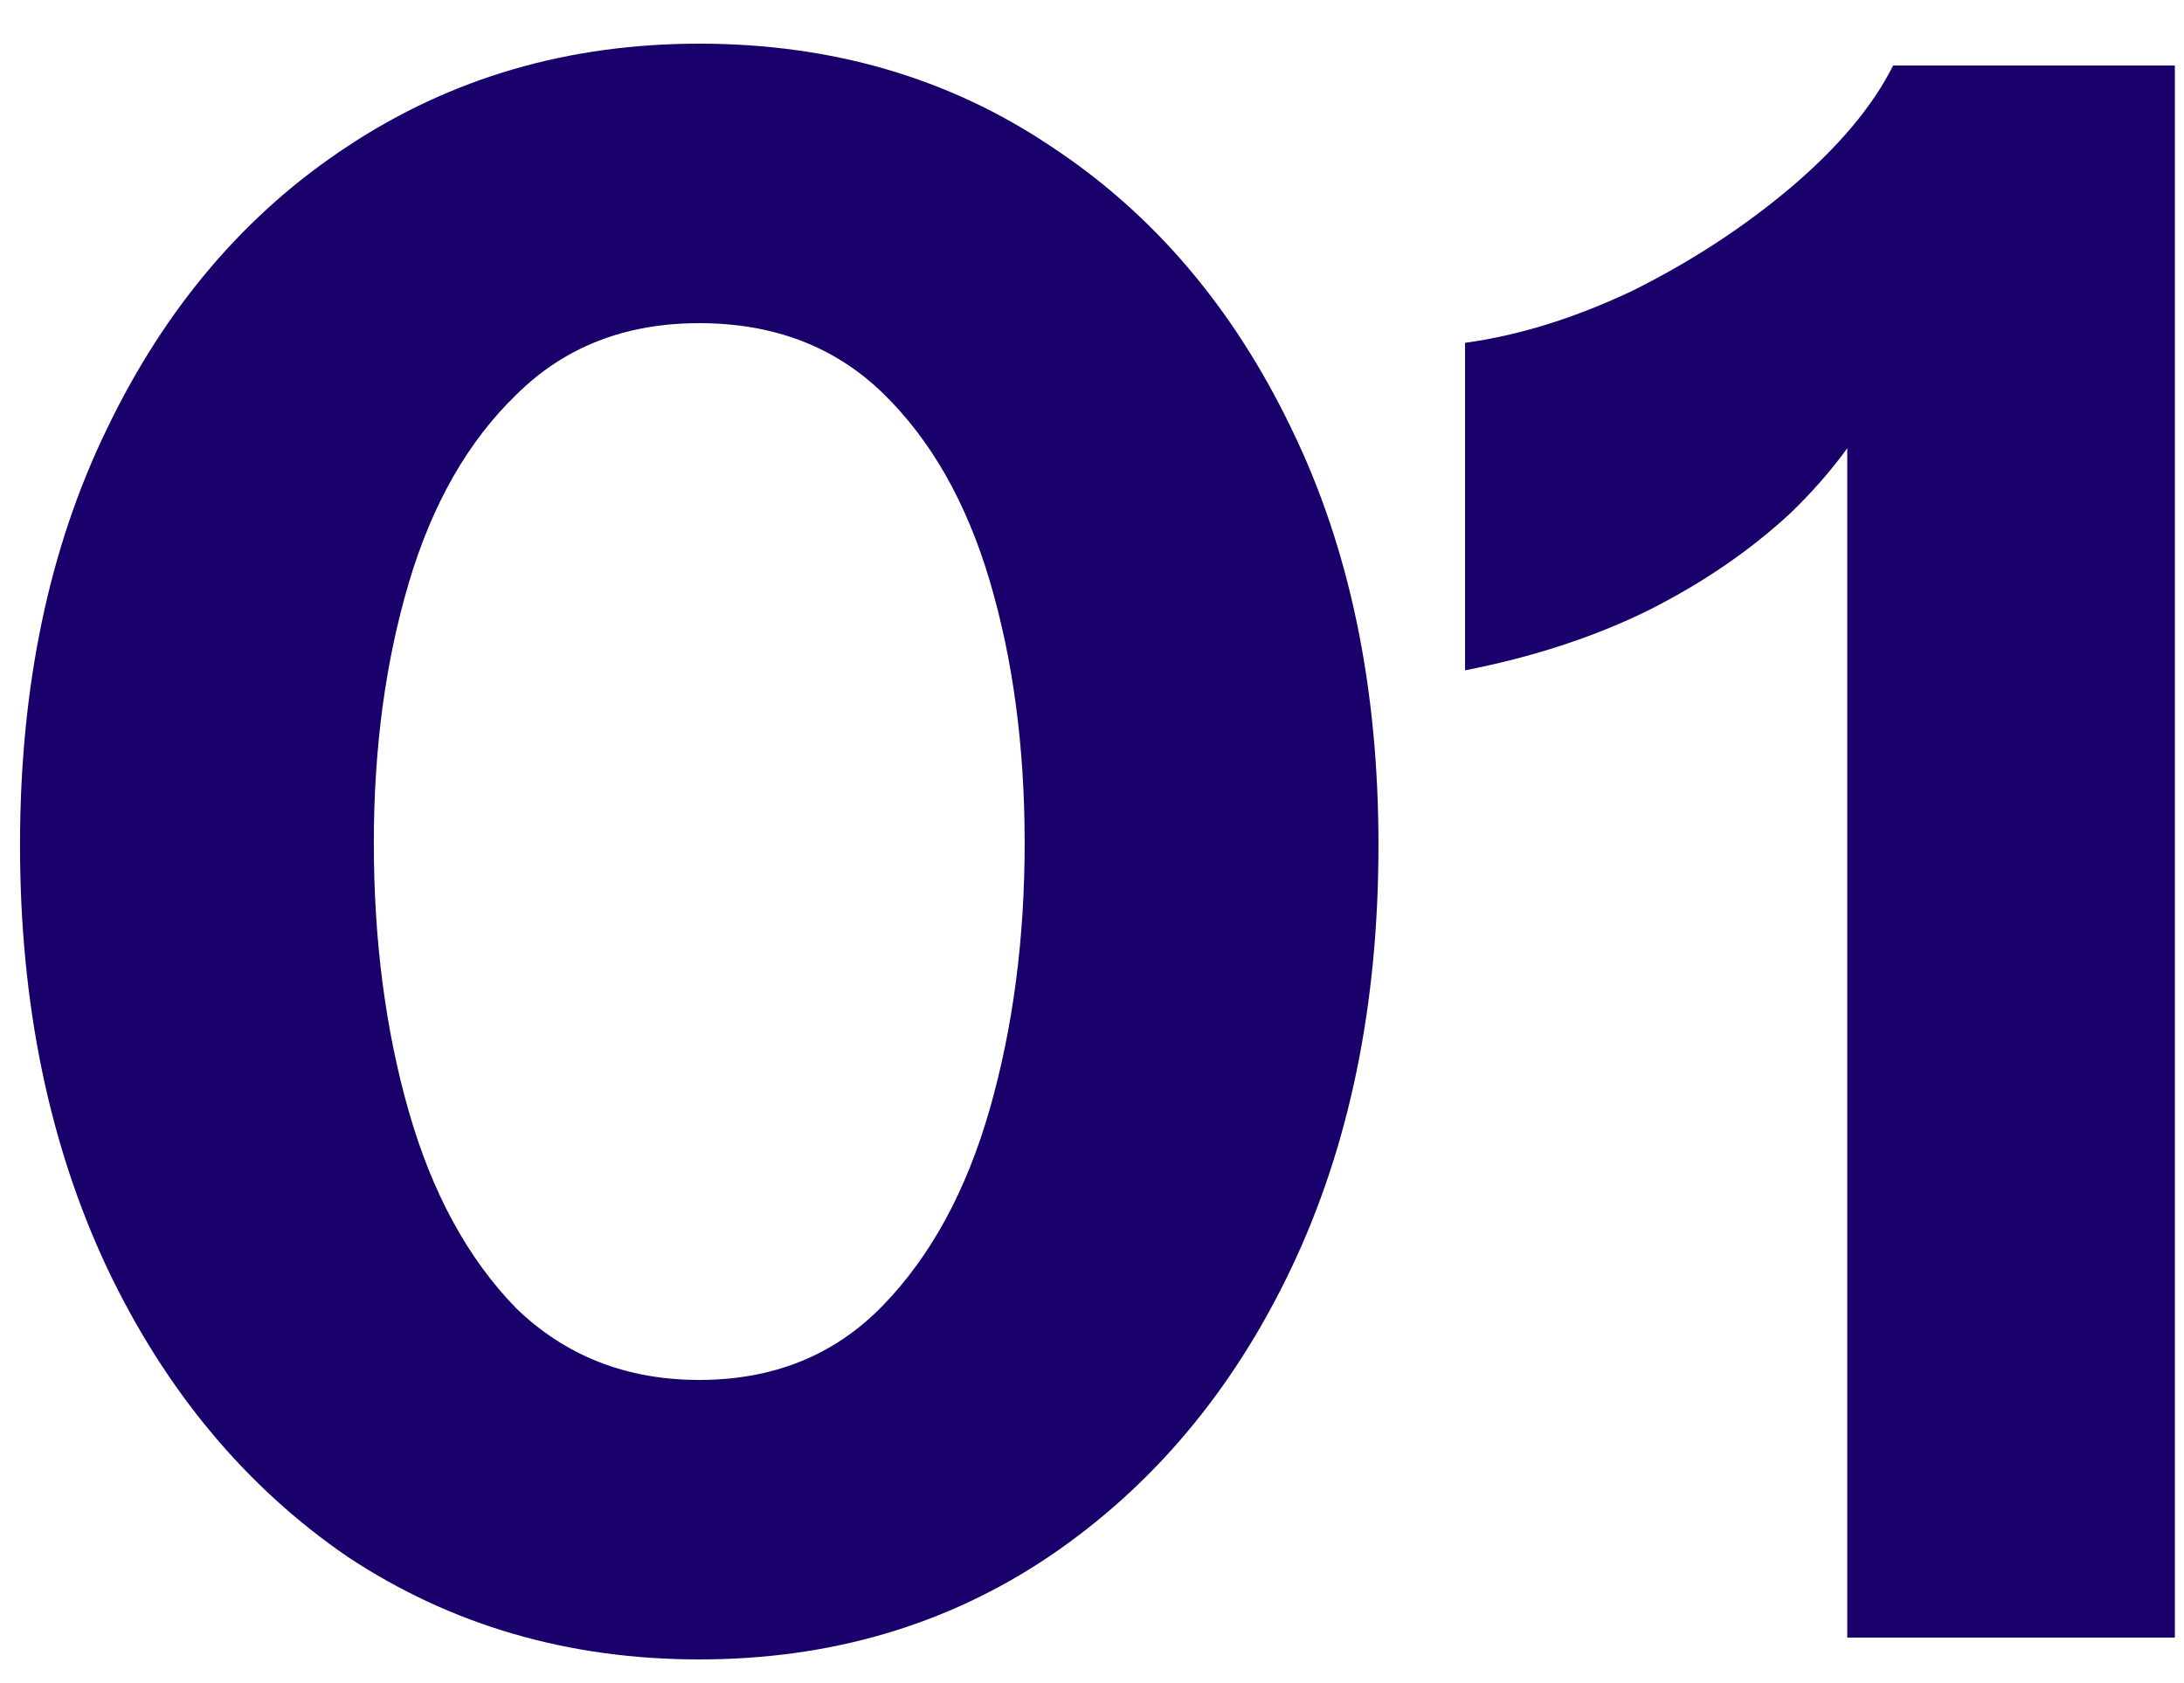 <?xml version="1.0" encoding="UTF-8"?> <svg xmlns="http://www.w3.org/2000/svg" width="48" height="37" viewBox="0 0 48 37" fill="none"><path d="M15.368 36.48C12.488 36.48 9.912 35.728 7.64 34.224C5.4 32.688 3.64 30.576 2.36 27.888C1.08 25.168 0.44 22.064 0.44 18.576C0.44 15.088 1.08 12.032 2.36 9.408C3.64 6.752 5.4 4.688 7.64 3.216C9.912 1.712 12.488 0.96 15.368 0.96C18.28 0.96 20.856 1.712 23.096 3.216C25.336 4.688 27.096 6.752 28.376 9.408C29.656 12.032 30.296 15.088 30.296 18.576C30.296 22.096 29.656 25.2 28.376 27.888C27.096 30.576 25.32 32.688 23.048 34.224C20.808 35.728 18.248 36.48 15.368 36.48ZM15.368 30.336C17 30.336 18.344 29.792 19.4 28.704C20.456 27.616 21.24 26.176 21.752 24.384C22.264 22.592 22.52 20.64 22.52 18.528C22.52 16.416 22.264 14.496 21.752 12.768C21.24 11.04 20.456 9.664 19.4 8.64C18.344 7.616 17 7.104 15.368 7.104C13.736 7.104 12.392 7.632 11.336 8.688C10.28 9.712 9.496 11.088 8.984 12.816C8.472 14.544 8.216 16.448 8.216 18.528C8.216 20.672 8.472 22.64 8.984 24.432C9.496 26.224 10.28 27.664 11.336 28.752C12.424 29.808 13.768 30.336 15.368 30.336ZM40.599 36V7.776L41.415 8.496C40.935 9.488 40.247 10.416 39.351 11.28C38.455 12.112 37.399 12.832 36.183 13.44C34.999 14.016 33.671 14.448 32.199 14.736V7.536C33.383 7.376 34.615 6.992 35.895 6.384C37.175 5.744 38.327 4.992 39.351 4.128C40.407 3.232 41.159 2.336 41.607 1.44H47.799V36H40.599Z" fill="#19006A"></path></svg> 